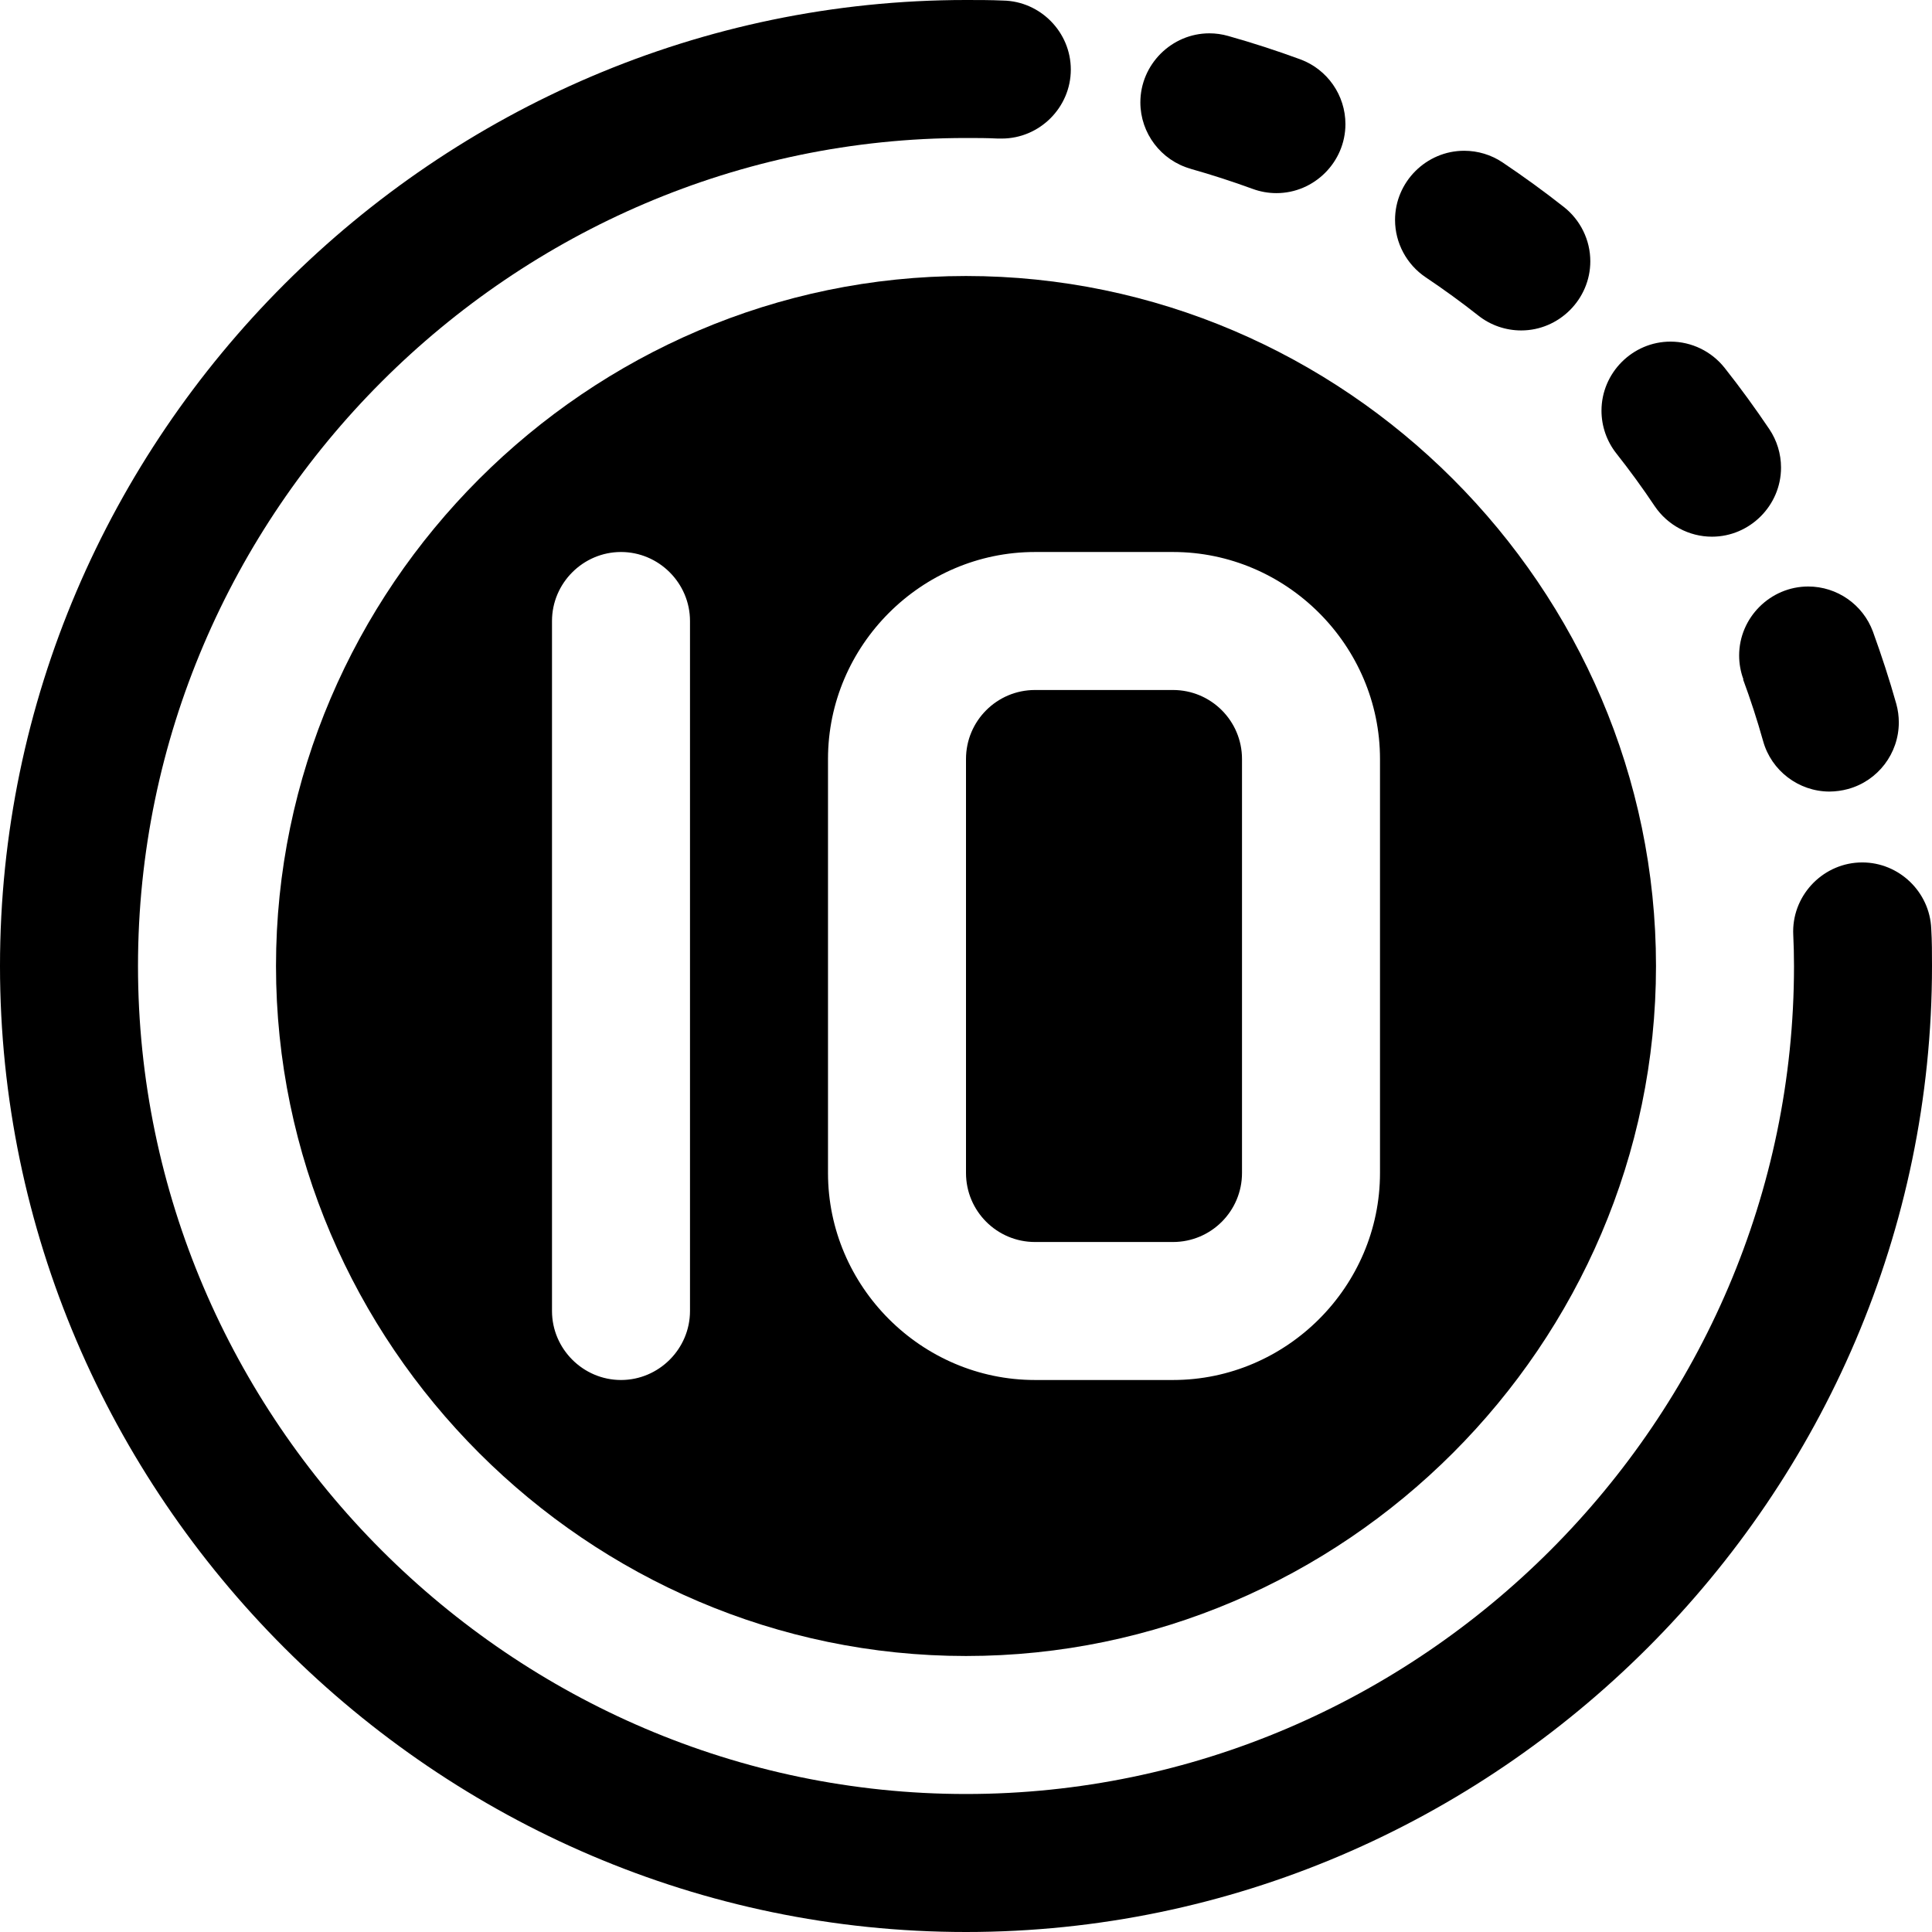 <?xml version="1.0" encoding="UTF-8" standalone="no"?> <svg xmlns="http://www.w3.org/2000/svg" xmlns:xlink="http://www.w3.org/1999/xlink" xmlns:serif="http://www.serif.com/" width="100%" height="100%" viewBox="0 0 28 28" xml:space="preserve" style="fill-rule:evenodd;clip-rule:evenodd;stroke-linejoin:round;stroke-miterlimit:2;"> <g transform="matrix(1,0,0,1,-2,-2)"> <path d="M23.427,6.575C23.603,6.714 23.822,6.789 24.046,6.789C24.595,6.789 25.048,6.337 25.048,5.787C25.048,5.48 24.906,5.19 24.665,5C24.377,4.773 24.08,4.558 23.775,4.353C23.611,4.243 23.417,4.185 23.22,4.185C22.67,4.185 22.218,4.637 22.218,5.187C22.218,5.521 22.386,5.834 22.664,6.02C22.925,6.195 23.18,6.38 23.427,6.575Z" style="fill-rule:nonzero;"></path> </g> <g transform="matrix(1,0,0,1,-2,-2)"> <path d="M27.262,11.846C27.37,12.138 27.467,12.436 27.552,12.739C27.671,13.17 28.067,13.471 28.514,13.472C28.605,13.471 28.695,13.459 28.783,13.435C29.216,13.317 29.519,12.92 29.519,12.47C29.519,12.38 29.507,12.29 29.483,12.203C29.383,11.847 29.27,11.503 29.144,11.154C28.999,10.762 28.624,10.5 28.206,10.5C27.657,10.5 27.205,10.951 27.205,11.5C27.205,11.618 27.226,11.735 27.267,11.846L27.262,11.846Z" style="fill-rule:nonzero;"></path> </g> <g transform="matrix(1,0,0,1,-2,-2)"> <path d="M25.981,9.335C26.167,9.611 26.479,9.778 26.811,9.778C27.36,9.778 27.812,9.326 27.812,8.777C27.812,8.578 27.753,8.384 27.642,8.219C27.437,7.915 27.222,7.619 26.995,7.332C26.805,7.092 26.516,6.951 26.21,6.951C25.661,6.951 25.21,7.403 25.21,7.952C25.21,8.176 25.286,8.395 25.425,8.571C25.62,8.818 25.806,9.073 25.981,9.335Z" style="fill-rule:nonzero;"></path> </g> <g transform="matrix(1,0,0,1,-2,-2)"> <path d="M19.253,4.446C19.557,4.532 19.857,4.629 20.153,4.737C20.264,4.778 20.381,4.799 20.499,4.799C21.048,4.799 21.499,4.347 21.499,3.799C21.499,3.38 21.237,3.005 20.845,2.86C20.502,2.734 20.154,2.621 19.799,2.521C19.711,2.496 19.619,2.483 19.528,2.483C18.979,2.483 18.527,2.935 18.527,3.484C18.527,3.93 18.826,4.325 19.256,4.446L19.253,4.446Z" style="fill-rule:nonzero;"></path> </g> <g transform="matrix(1,0,0,1,-2,-2)"> <path d="M29.989,15.459C29.967,14.926 29.523,14.499 28.989,14.499C28.44,14.499 27.988,14.951 27.988,15.5C27.988,15.514 27.988,15.527 27.989,15.541C27.996,15.693 28,15.846 28,16C28,22.583 22.583,28 16,28C9.417,28 4,22.583 4,16C4,9.417 9.417,4 16,4C16.154,4 16.309,4 16.462,4.008L16.5,4.008C16.506,4.008 16.512,4.008 16.518,4.008C17.067,4.008 17.519,3.557 17.519,3.008C17.519,2.466 17.079,2.018 16.537,2.008C16.359,2 16.18,2 16,2C8.32,2 2,8.32 2,16C2,23.68 8.32,30 16,30C23.68,30 30,23.68 30,16C30,15.819 30,15.639 29.989,15.459Z" style="fill-rule:nonzero;"></path> </g> <g transform="matrix(1,0,0,1,-2,-2)"> <path d="M16,6C10.514,6 6,10.514 6,16C6,21.486 10.514,26 16,26C21.486,26 26,21.486 26,16C26,10.514 21.486,6 16,6ZM12,21C12,21.549 11.549,22 11,22C10.451,22 10,21.549 10,21L10,11C10,10.451 10.451,10 11,10C11.549,10 12,10.451 12,11L12,21ZM22,19C22,20.646 20.646,22 19,22L17,22C15.354,22 14,20.646 14,19L14,13C14,11.354 15.354,10 17,10L19,10C20.646,10 22,11.354 22,13L22,19Z" style="fill-rule:nonzero;"></path> </g> <g transform="matrix(1,0,0,1,-2,-2)"> <path d="M20,13C20,12.448 19.552,12 19,12L17,12C16.448,12 16,12.448 16,13L16,19C16,19.552 16.448,20 17,20L19,20C19.552,20 20,19.552 20,19L20,13Z"></path> </g> </svg> 